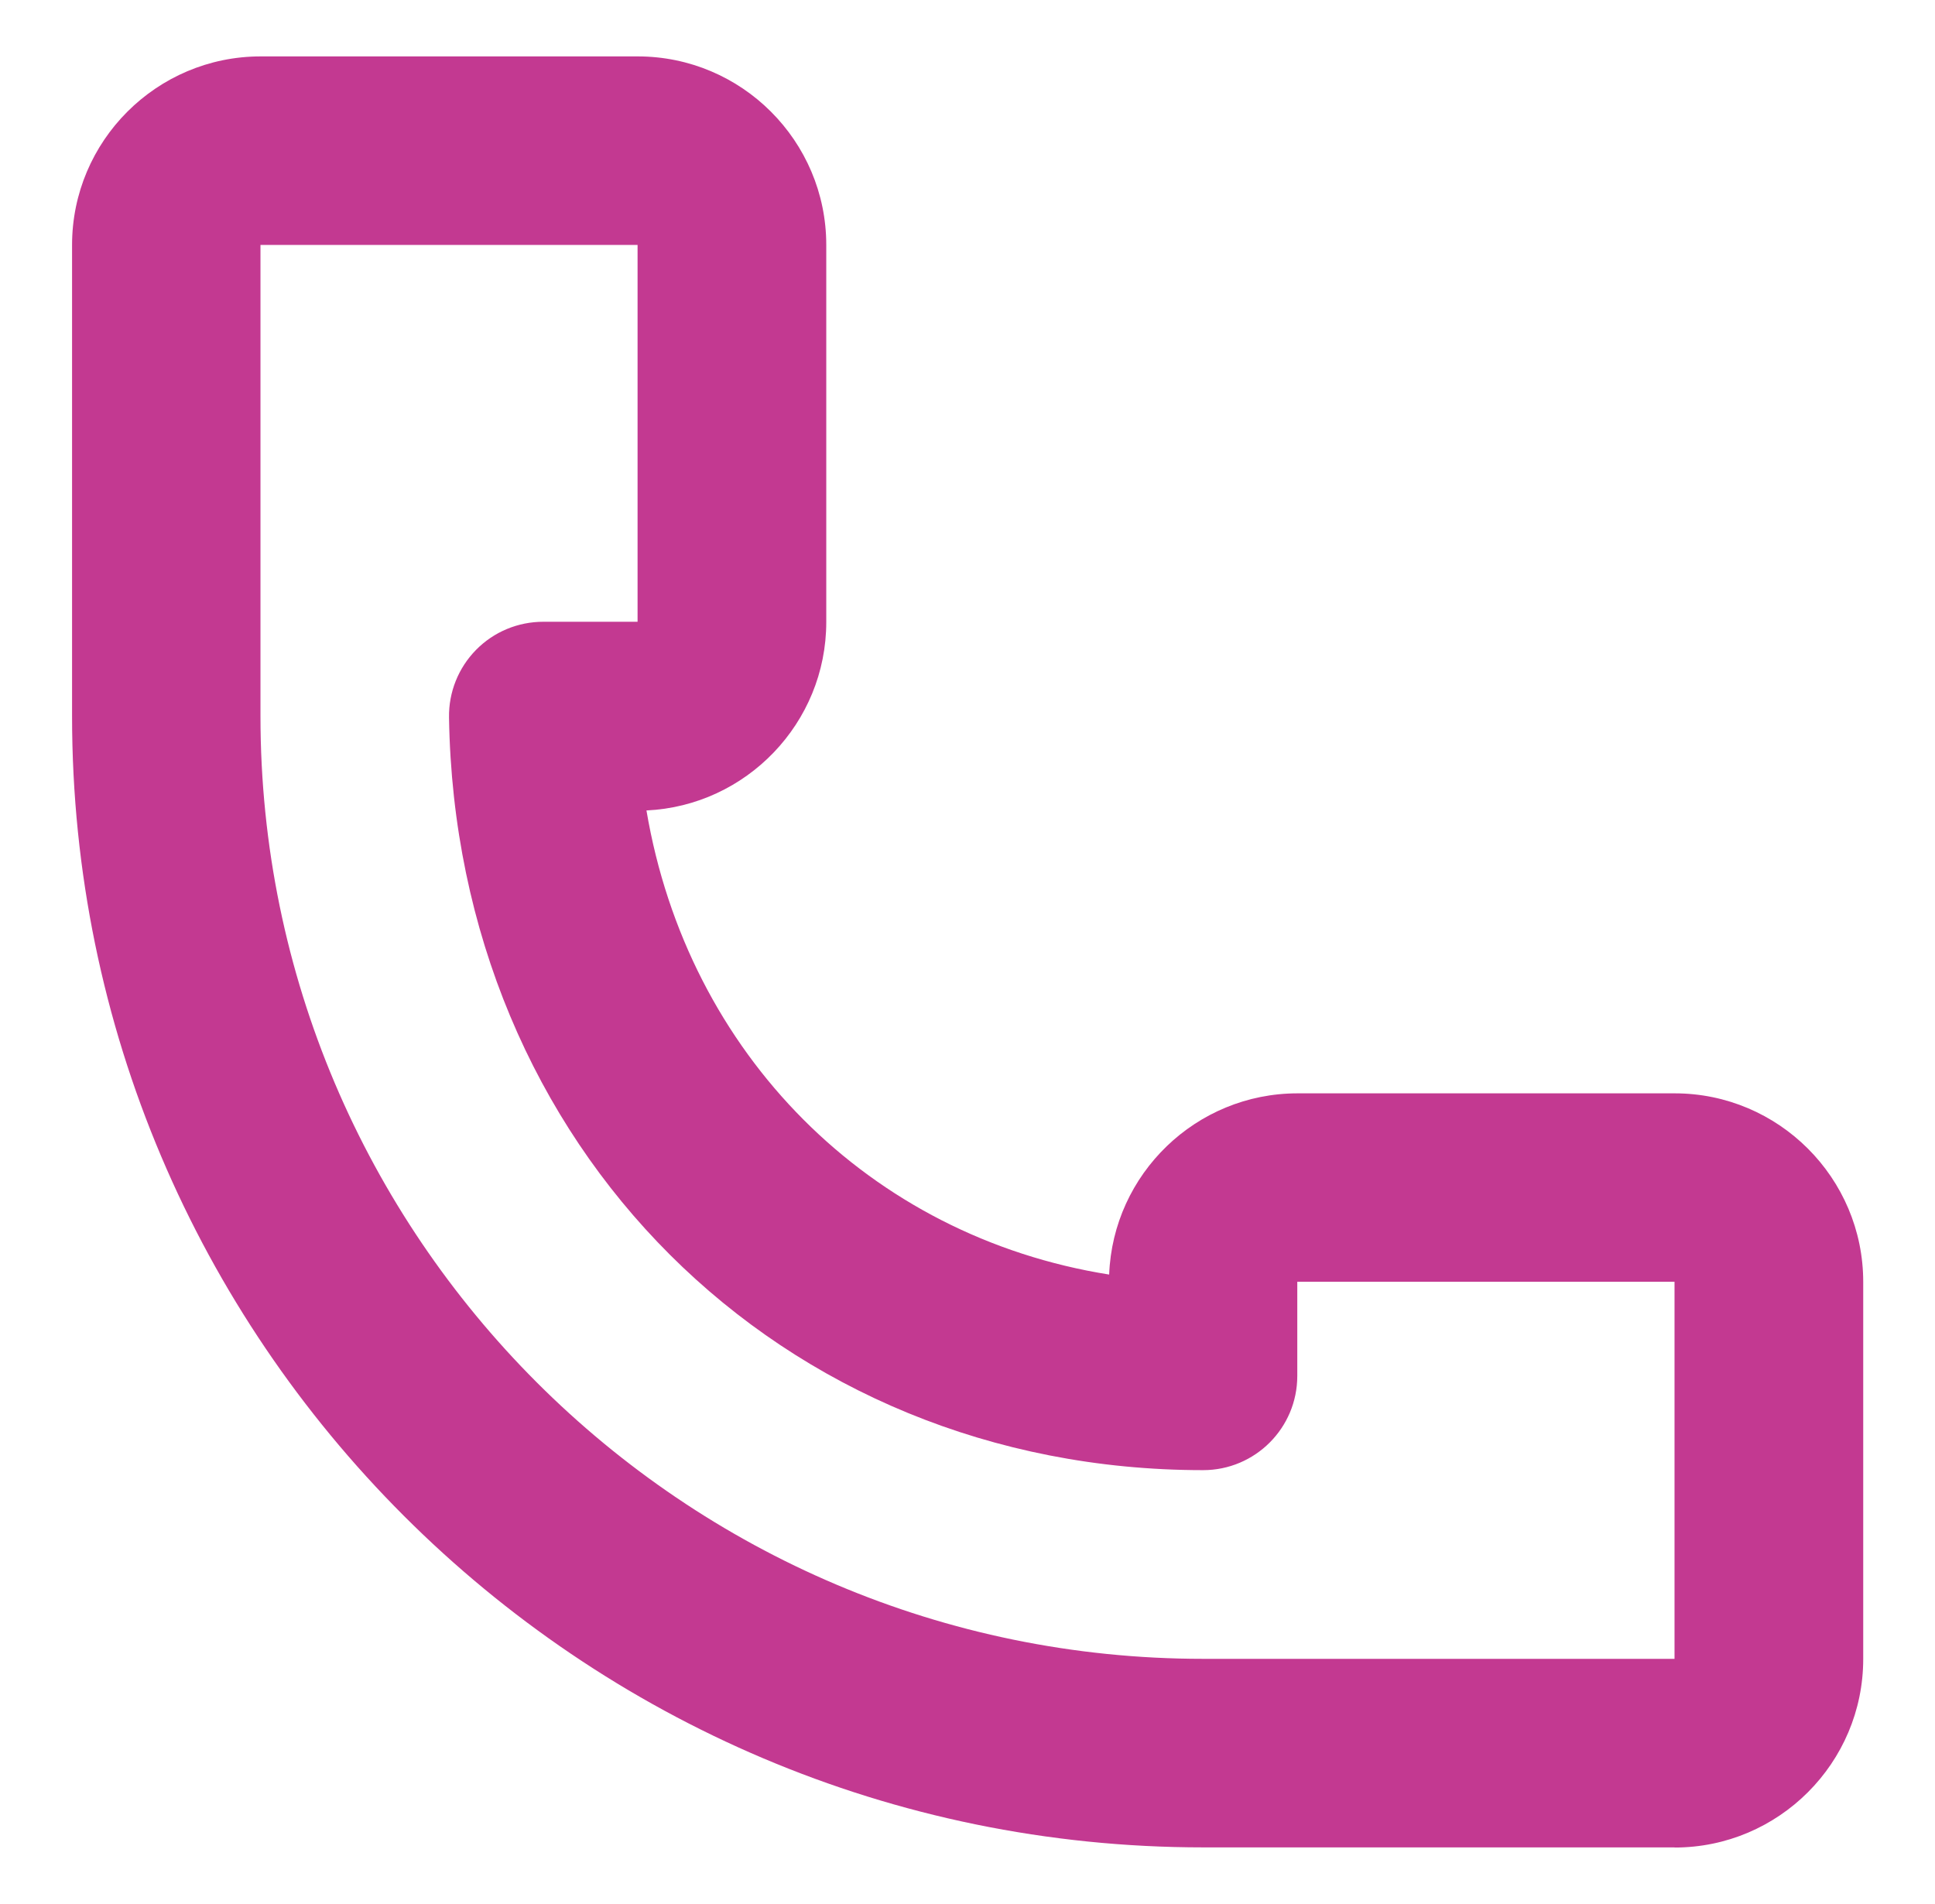 <?xml version="1.0" encoding="UTF-8"?>
<svg id="Layer_1" xmlns="http://www.w3.org/2000/svg" viewBox="0 0 137.21 135">
  <defs>
    <style>
      .cls-1 {
        fill: #c33991;
      }
    </style>
  </defs>
  <path class="cls-1" d="M118.74,131h-33.42C41.09,131,5.11,95.02,5.11,50.79V17.37c0-7.37,6-13.37,13.37-13.37h26.74c7.37,0,13.37,6,13.37,13.37v26.74c0,7.16-5.67,13.03-12.75,13.36,2.92,17.27,15.82,30.21,32.81,32.91,.27-7.13,6.16-12.85,13.36-12.85h26.74c7.37,0,13.37,6,13.37,13.37v26.74c0,7.37-6,13.37-13.37,13.37ZM18.47,17.37V50.79c0,36.86,29.98,66.84,66.84,66.84h33.43v-26.74h-26.75v6.68c0,3.69-2.99,6.68-6.68,6.68-30,0-52.99-22.94-53.47-53.37-.03-1.79,.66-3.52,1.92-4.8,1.26-1.28,2.97-1.99,4.77-1.99h6.68V17.37H18.47Z" />
</svg>